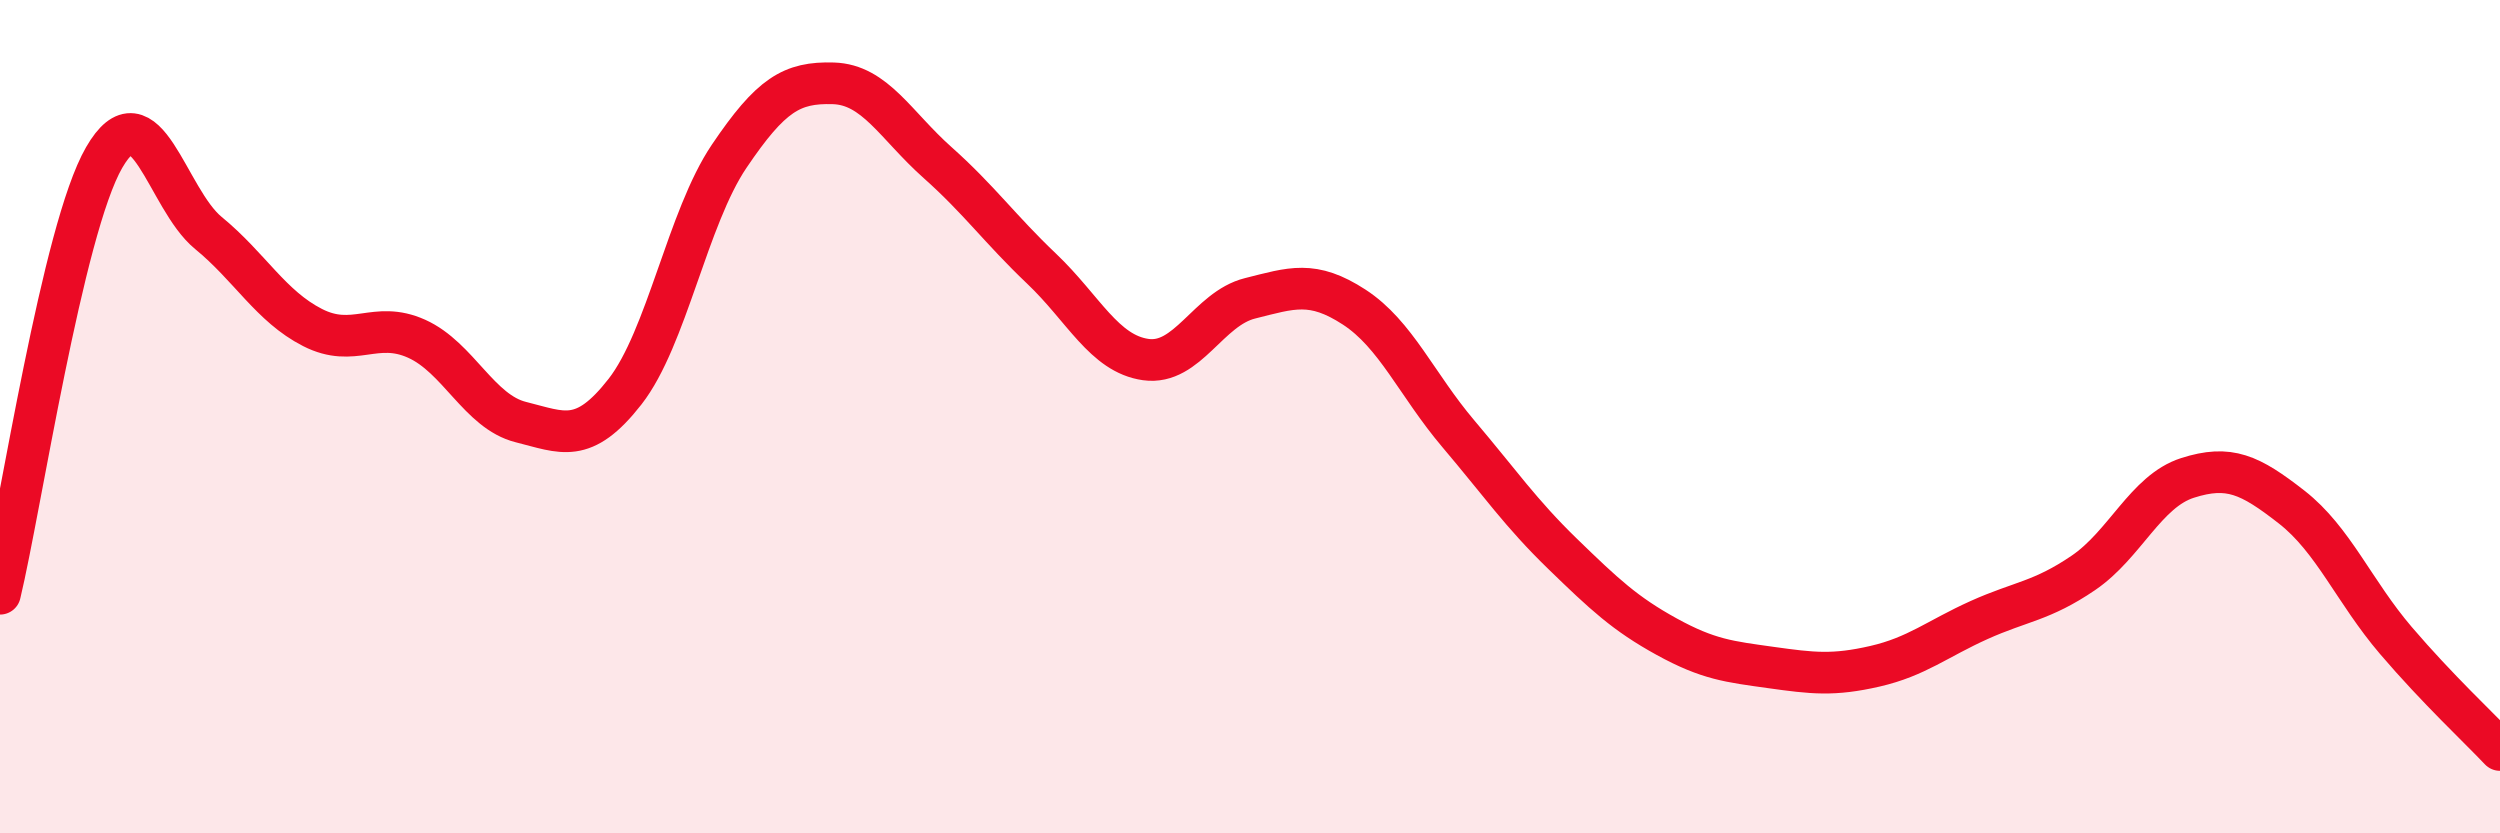 
    <svg width="60" height="20" viewBox="0 0 60 20" xmlns="http://www.w3.org/2000/svg">
      <path
        d="M 0,14.25 C 0.5,12.16 1.5,5.51 2.5,3.78 C 3.5,2.05 4,4.77 5,5.59 C 6,6.41 6.5,7.35 7.5,7.86 C 8.5,8.37 9,7.68 10,8.13 C 11,8.58 11.5,9.88 12.5,10.13 C 13.5,10.38 14,10.68 15,9.4 C 16,8.12 16.5,5.23 17.5,3.75 C 18.5,2.27 19,1.97 20,2 C 21,2.03 21.5,3.01 22.5,3.9 C 23.5,4.79 24,5.5 25,6.45 C 26,7.4 26.5,8.49 27.5,8.63 C 28.5,8.77 29,7.41 30,7.16 C 31,6.91 31.5,6.72 32.5,7.37 C 33.5,8.02 34,9.23 35,10.41 C 36,11.59 36.5,12.32 37.5,13.29 C 38.5,14.26 39,14.73 40,15.28 C 41,15.83 41.5,15.88 42.5,16.02 C 43.5,16.16 44,16.22 45,15.99 C 46,15.76 46.5,15.33 47.5,14.88 C 48.5,14.43 49,14.43 50,13.75 C 51,13.07 51.5,11.79 52.5,11.47 C 53.5,11.15 54,11.39 55,12.17 C 56,12.95 56.5,14.2 57.5,15.37 C 58.5,16.54 59.5,17.47 60,18L60 20L0 20Z"
        fill="#EB0A25"
        opacity="0.1"
        stroke-linecap="round"
        stroke-linejoin="round"
      />
      <path
        d="M 0,14.25 C 0.5,12.16 1.5,5.51 2.5,3.78 C 3.5,2.05 4,4.77 5,5.59 C 6,6.41 6.5,7.35 7.5,7.86 C 8.5,8.37 9,7.68 10,8.13 C 11,8.58 11.5,9.88 12.5,10.13 C 13.5,10.38 14,10.68 15,9.4 C 16,8.12 16.5,5.23 17.5,3.75 C 18.5,2.27 19,1.97 20,2 C 21,2.03 21.5,3.01 22.5,3.9 C 23.5,4.79 24,5.5 25,6.45 C 26,7.4 26.5,8.49 27.5,8.63 C 28.5,8.77 29,7.41 30,7.16 C 31,6.91 31.5,6.72 32.5,7.37 C 33.5,8.02 34,9.23 35,10.41 C 36,11.59 36.5,12.32 37.5,13.29 C 38.5,14.26 39,14.73 40,15.28 C 41,15.83 41.5,15.88 42.5,16.02 C 43.5,16.16 44,16.22 45,15.99 C 46,15.76 46.5,15.33 47.5,14.88 C 48.5,14.43 49,14.43 50,13.75 C 51,13.07 51.5,11.79 52.5,11.47 C 53.5,11.15 54,11.39 55,12.17 C 56,12.95 56.5,14.2 57.5,15.37 C 58.5,16.54 59.5,17.47 60,18"
        stroke="#EB0A25"
        stroke-width="1"
        fill="none"
        stroke-linecap="round"
        stroke-linejoin="round"
      />
    </svg>
  